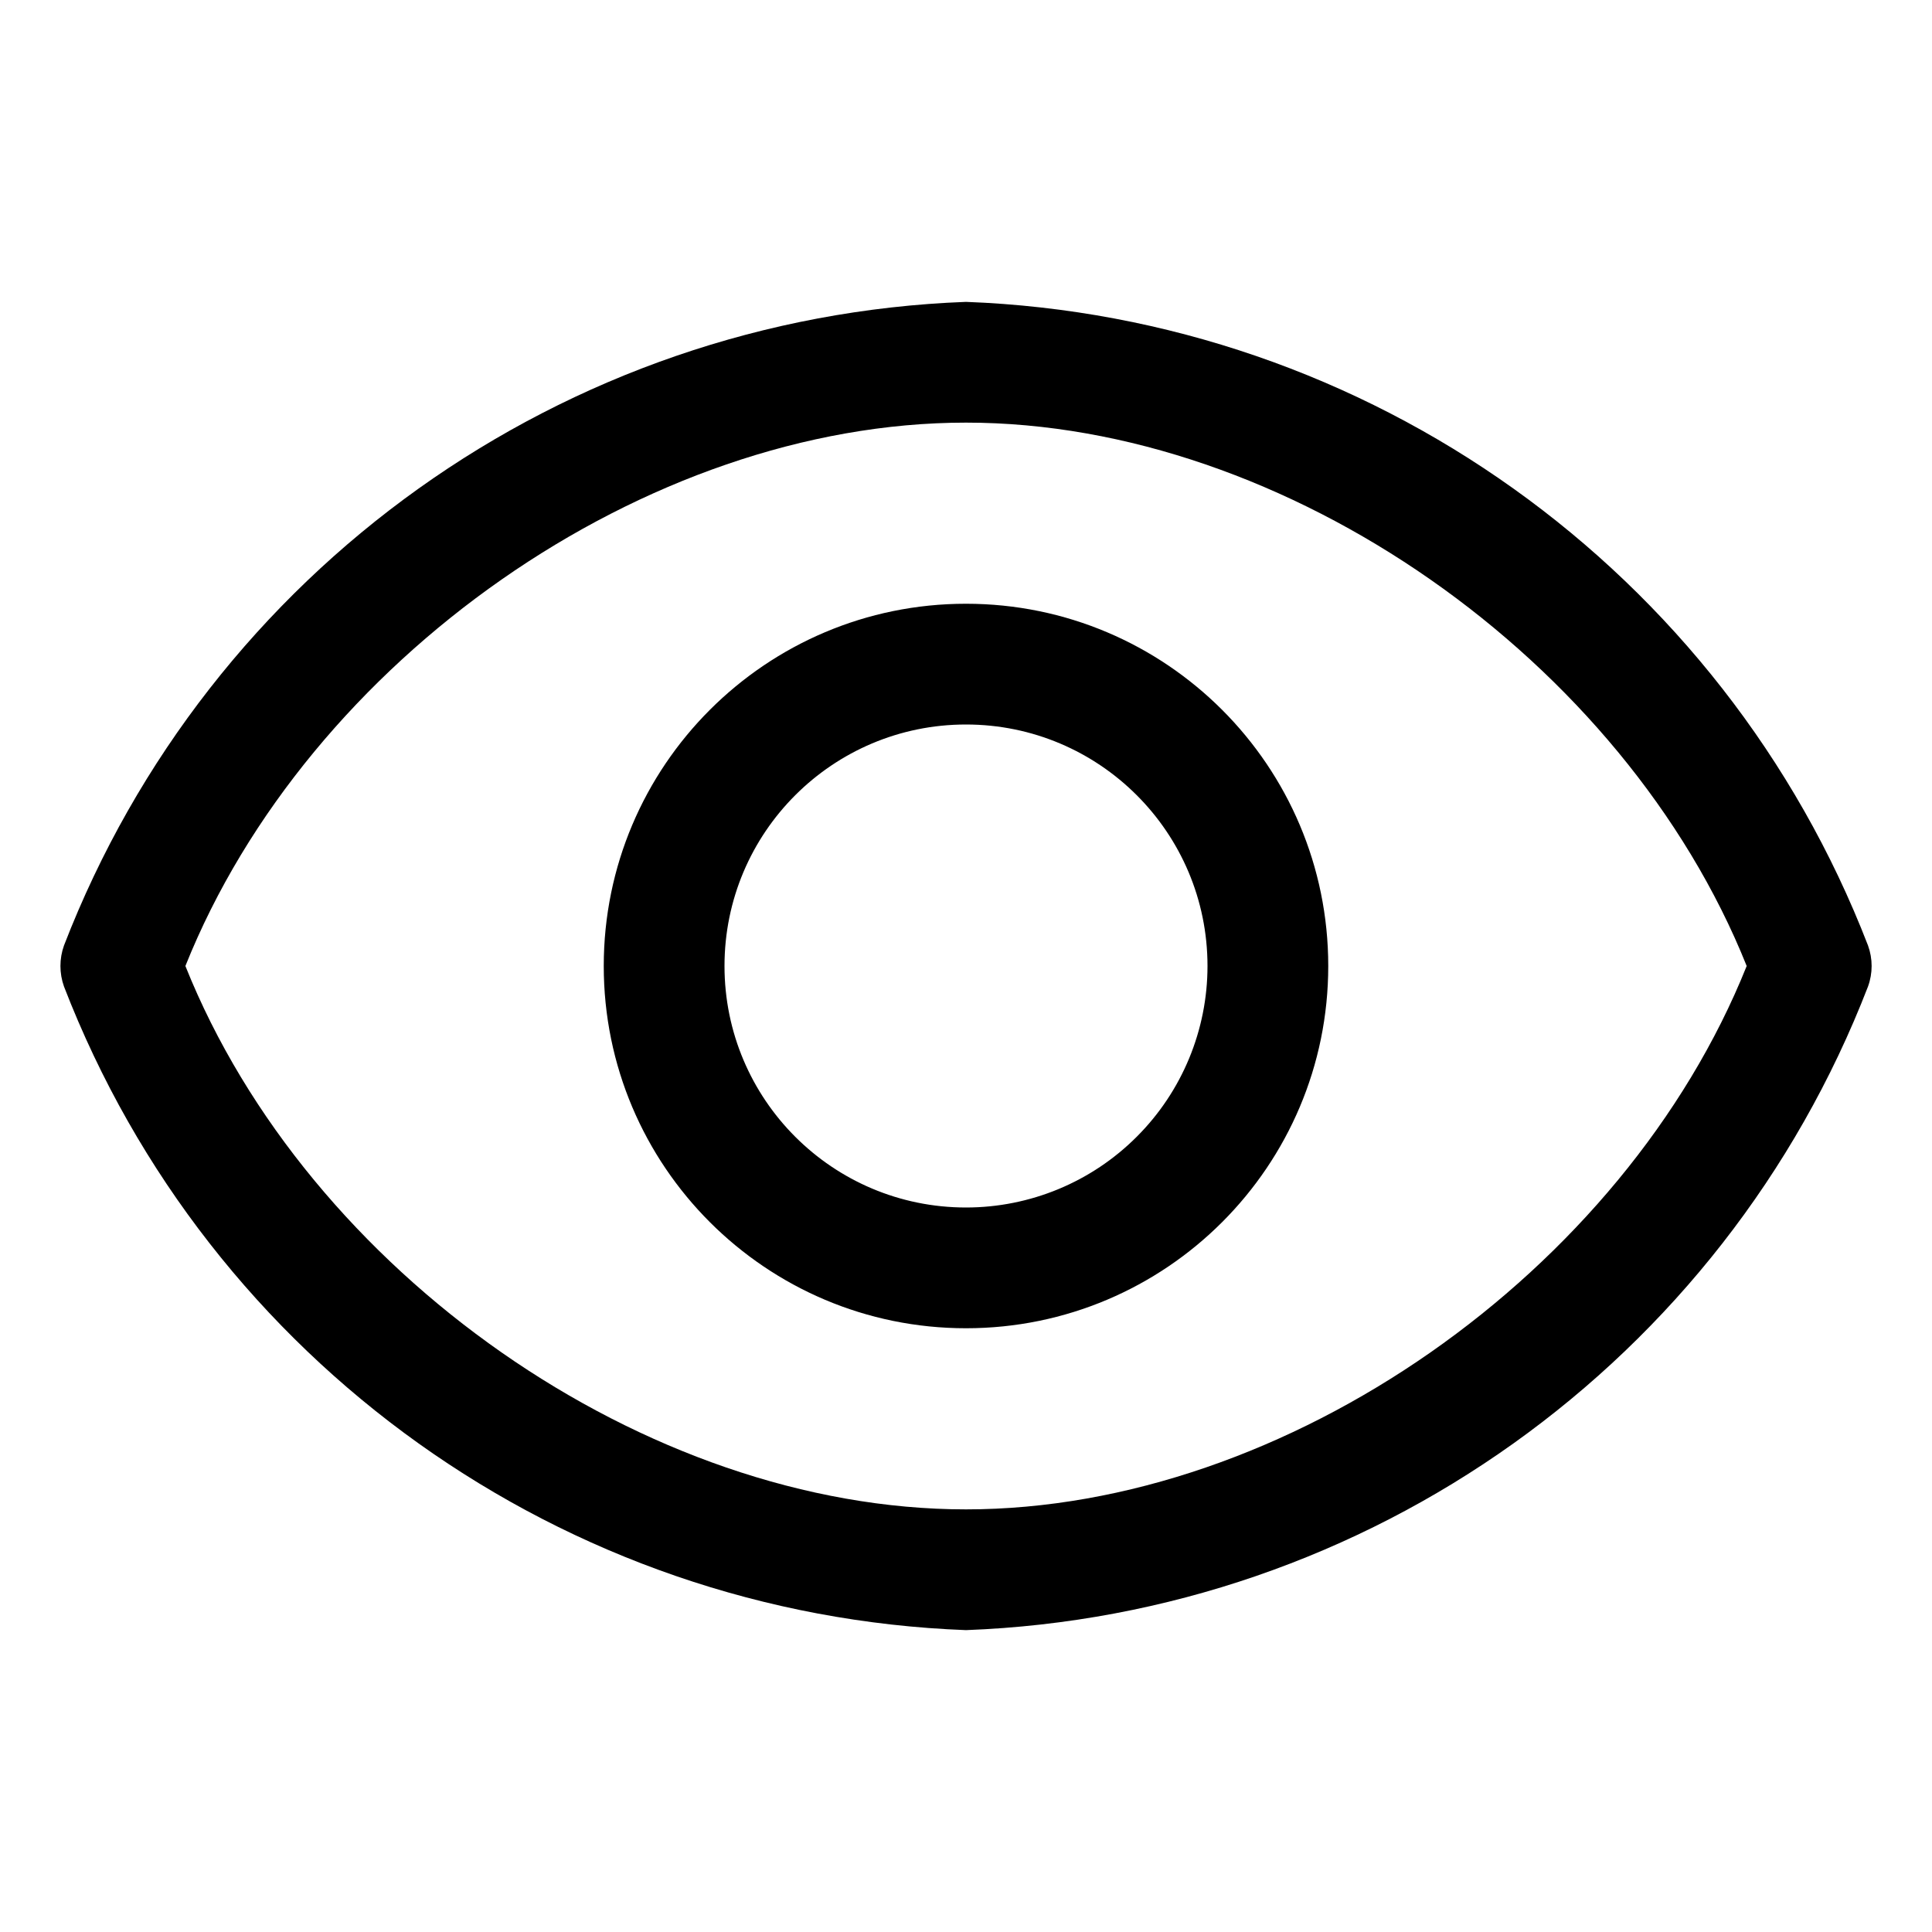 <svg width="24" height="24" viewBox="0 0 24 24" fill="none" xmlns="http://www.w3.org/2000/svg">
<path fill-rule="evenodd" clip-rule="evenodd" d="M23.205 11.745C21.402 7.081 16.997 3.938 12 3.75C7.004 3.938 2.598 7.081 0.795 11.745C0.736 11.91 0.736 12.09 0.795 12.255C2.598 16.919 7.004 20.062 12 20.25C16.997 20.062 21.402 16.919 23.205 12.255C23.265 12.09 23.265 11.91 23.205 11.745ZM7.5 12C7.5 9.515 9.515 7.5 12 7.5C14.485 7.5 16.5 9.515 16.5 12C16.5 14.485 14.485 16.5 12 16.5C9.515 16.5 7.5 14.485 7.5 12ZM9 12C9 13.657 10.343 15 12 15C12.796 15 13.559 14.684 14.121 14.121C14.684 13.559 15 12.796 15 12C15 10.343 13.657 9 12 9C10.343 9 9 10.343 9 12ZM2.303 12C3.825 15.803 8.025 18.75 12 18.75C15.975 18.75 20.175 15.803 21.698 12C20.175 8.197 15.975 5.25 12 5.25C8.025 5.25 3.825 8.197 2.303 12Z" fill="black"/>
</svg>
